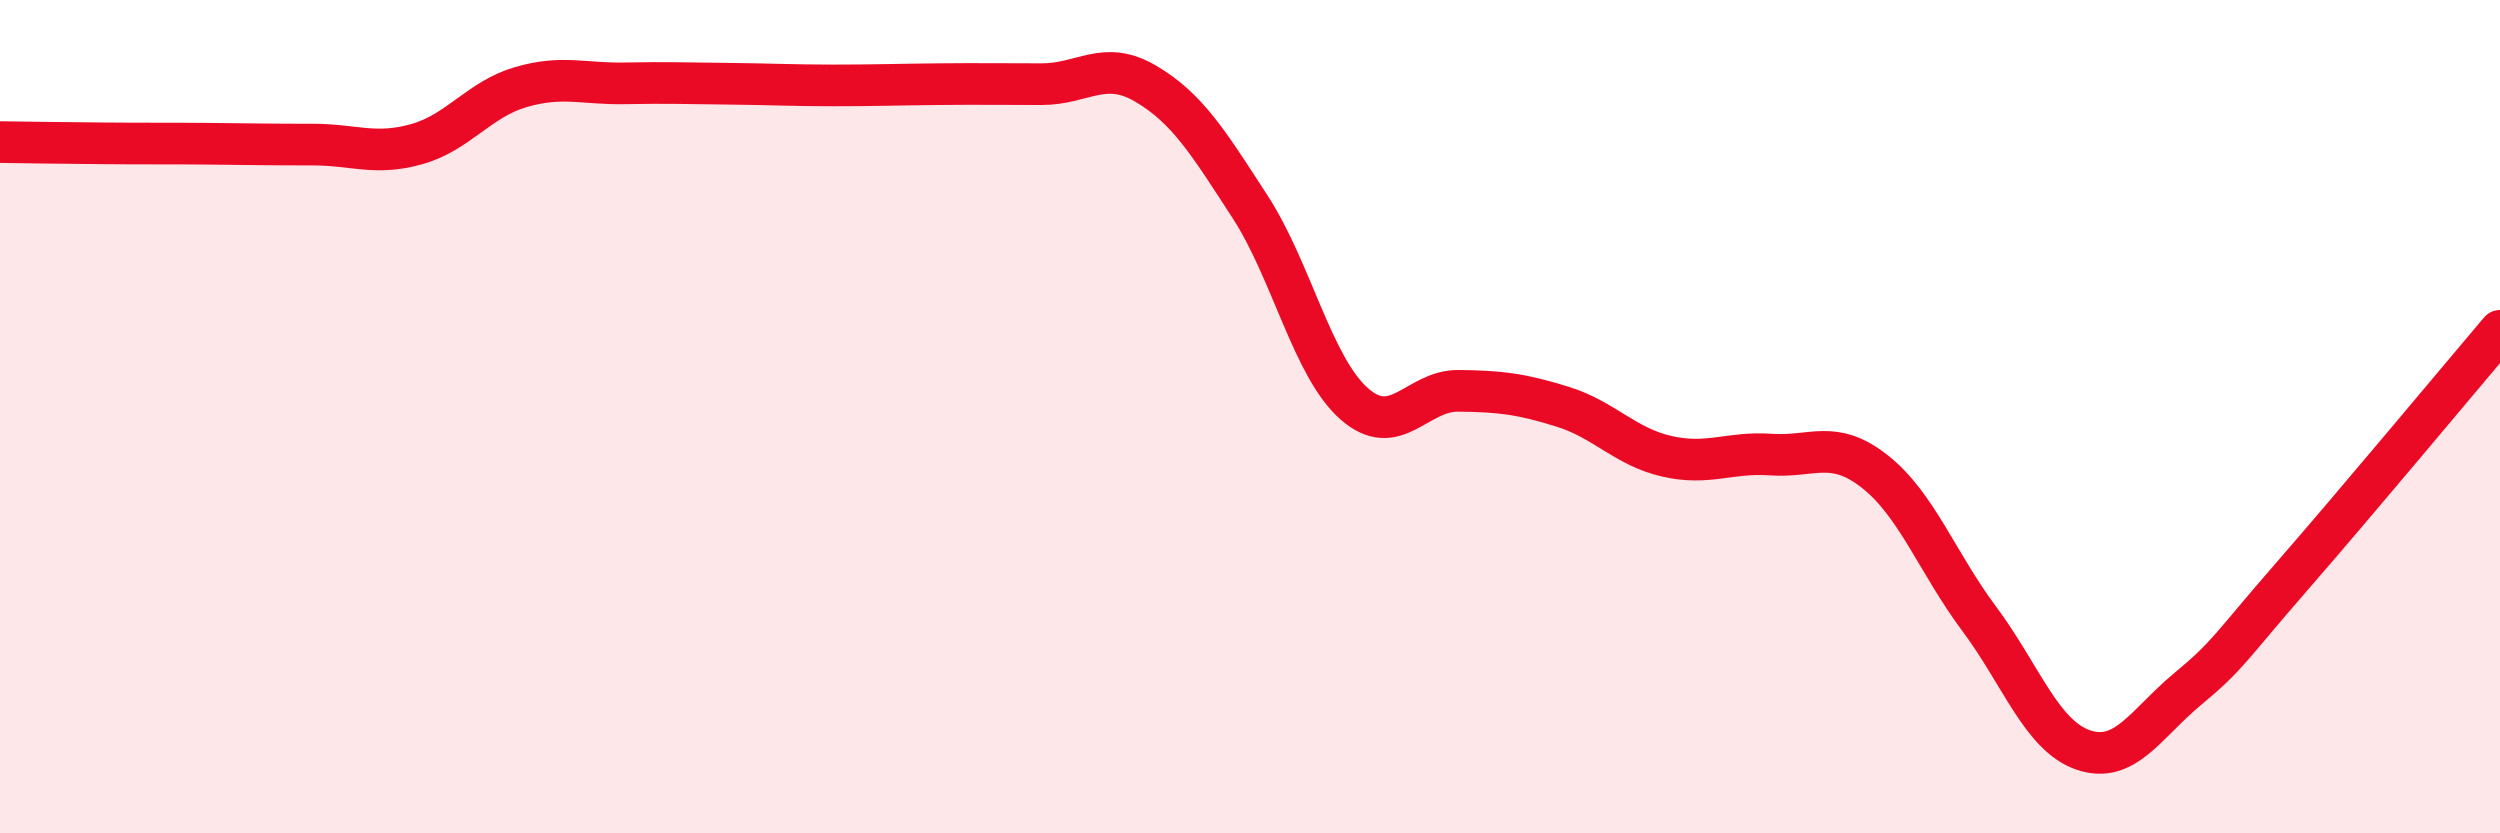 
    <svg width="60" height="20" viewBox="0 0 60 20" xmlns="http://www.w3.org/2000/svg">
      <path
        d="M 0,3.41 C 0.5,3.42 1.5,3.43 2.5,3.44 C 3.5,3.45 4,3.44 5,3.45 C 6,3.46 6.5,3.47 7.5,3.47 C 8.5,3.47 9,3.74 10,3.46 C 11,3.18 11.5,2.38 12.5,2.09 C 13.5,1.8 14,2.02 15,2 C 16,1.98 16.5,2 17.5,2.01 C 18.5,2.02 19,2.05 20,2.05 C 21,2.05 21.5,2.03 22.5,2.02 C 23.5,2.01 24,2.02 25,2.02 C 26,2.02 26.5,1.42 27.5,2.01 C 28.5,2.6 29,3.42 30,4.96 C 31,6.5 31.5,8.81 32.5,9.69 C 33.5,10.57 34,9.37 35,9.38 C 36,9.39 36.5,9.45 37.5,9.76 C 38.5,10.07 39,10.72 40,10.95 C 41,11.18 41.5,10.84 42.5,10.91 C 43.5,10.98 44,10.53 45,11.32 C 46,12.11 46.5,13.51 47.5,14.85 C 48.5,16.19 49,17.66 50,18 C 51,18.34 51.5,17.37 52.5,16.54 C 53.5,15.71 53.5,15.56 55,13.84 C 56.5,12.12 59,9.12 60,7.94L60 20L0 20Z"
        fill="#EB0A25"
        opacity="0.1"
        stroke-linecap="round"
        stroke-linejoin="round"
      />
      <path
        d="M 0,3.41 C 0.5,3.42 1.5,3.43 2.5,3.44 C 3.5,3.45 4,3.44 5,3.45 C 6,3.46 6.5,3.47 7.5,3.47 C 8.5,3.47 9,3.74 10,3.46 C 11,3.18 11.5,2.38 12.5,2.09 C 13.5,1.8 14,2.02 15,2 C 16,1.98 16.5,2 17.5,2.01 C 18.5,2.02 19,2.05 20,2.05 C 21,2.05 21.5,2.03 22.5,2.02 C 23.5,2.01 24,2.02 25,2.02 C 26,2.02 26.5,1.42 27.5,2.01 C 28.5,2.6 29,3.42 30,4.96 C 31,6.5 31.5,8.81 32.5,9.69 C 33.5,10.57 34,9.37 35,9.38 C 36,9.39 36.5,9.45 37.5,9.76 C 38.5,10.07 39,10.72 40,10.95 C 41,11.18 41.5,10.84 42.5,10.91 C 43.5,10.98 44,10.53 45,11.32 C 46,12.11 46.5,13.51 47.5,14.85 C 48.5,16.19 49,17.66 50,18 C 51,18.34 51.5,17.37 52.5,16.54 C 53.5,15.71 53.5,15.56 55,13.84 C 56.5,12.12 59,9.12 60,7.94"
        stroke="#EB0A25"
        stroke-width="1"
        fill="none"
        stroke-linecap="round"
        stroke-linejoin="round"
      />
    </svg>
  